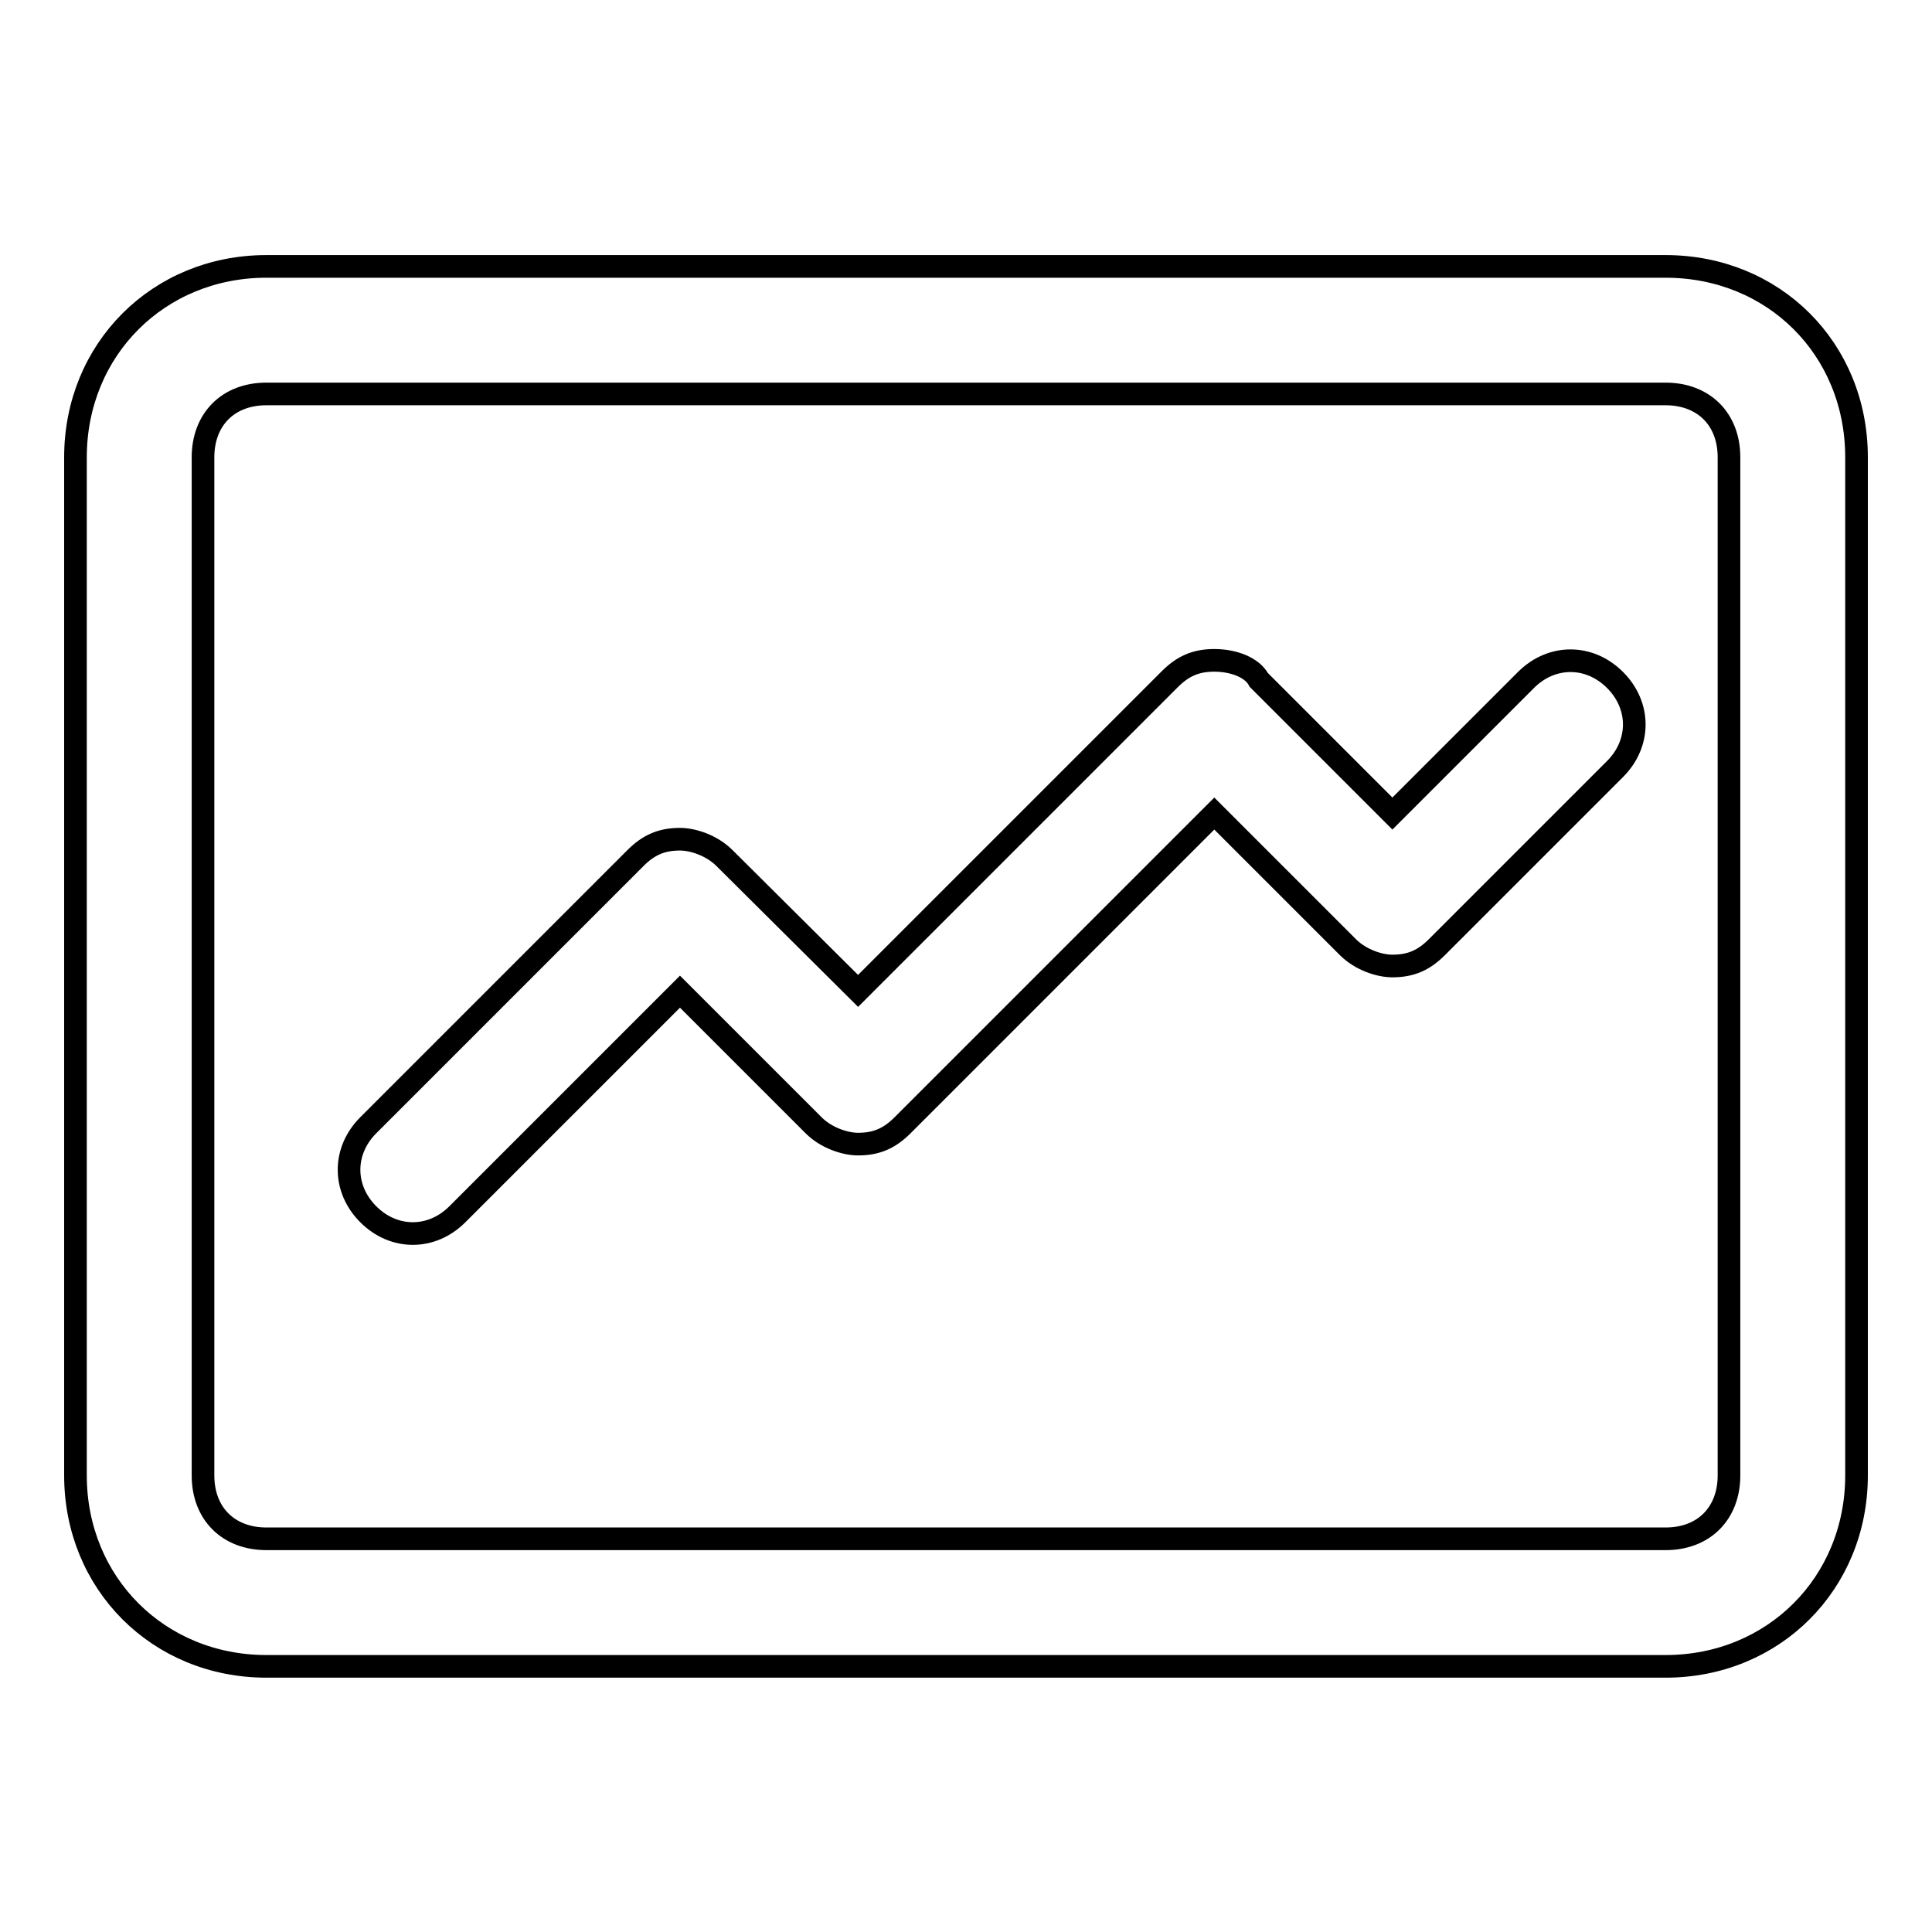 <?xml version="1.0" encoding="utf-8"?>
<!-- Svg Vector Icons : http://www.onlinewebfonts.com/icon -->
<!DOCTYPE svg PUBLIC "-//W3C//DTD SVG 1.1//EN" "http://www.w3.org/Graphics/SVG/1.1/DTD/svg11.dtd">
<svg version="1.1" xmlns="http://www.w3.org/2000/svg" xmlns:xlink="http://www.w3.org/1999/xlink" x="0px" y="0px" viewBox="0 0 256 256" enable-background="new 0 0 256 256" xml:space="preserve">
<g> <path stroke-width="3" fill-opacity="0" stroke="#000000"  d="M160.9,87.5c-2.5,0-4.2,0.8-5.9,2.5l-41.3,41.3L96,113.7c-1.7-1.7-4.2-2.5-5.9-2.5c-2.5,0-4.2,0.8-5.9,2.5 l-35.4,35.4c-3.4,3.4-3.4,8.4,0,11.8c3.4,3.4,8.4,3.4,11.8,0l29.5-29.5l17.7,17.7c1.7,1.7,4.2,2.5,5.9,2.5c2.5,0,4.2-0.8,5.9-2.5 l41.3-41.3l17.7,17.7c1.7,1.7,4.2,2.5,5.9,2.5c2.5,0,4.2-0.8,5.9-2.5l23.6-23.6c3.4-3.4,3.4-8.4,0-11.8c-3.4-3.4-8.4-3.4-11.8,0 l-17.7,17.7l-17.7-17.7C165.9,88.4,163.4,87.5,160.9,87.5z M229.1,60.6c0-5.1-3.4-8.4-8.4-8.4H35.3c-5.1,0-8.4,3.4-8.4,8.4v134.9 c0,5.1,3.4,8.4,8.4,8.4h185.4c5.1,0,8.4-3.4,8.4-8.4V60.6z M246,60.6v134.9c0,14.3-11,25.3-25.3,25.3H35.3 c-14.3,0-25.3-11-25.3-25.3V60.6c0-14.3,11-25.3,25.3-25.3h185.4C235,35.3,246,46.2,246,60.6z"/></g>
</svg>